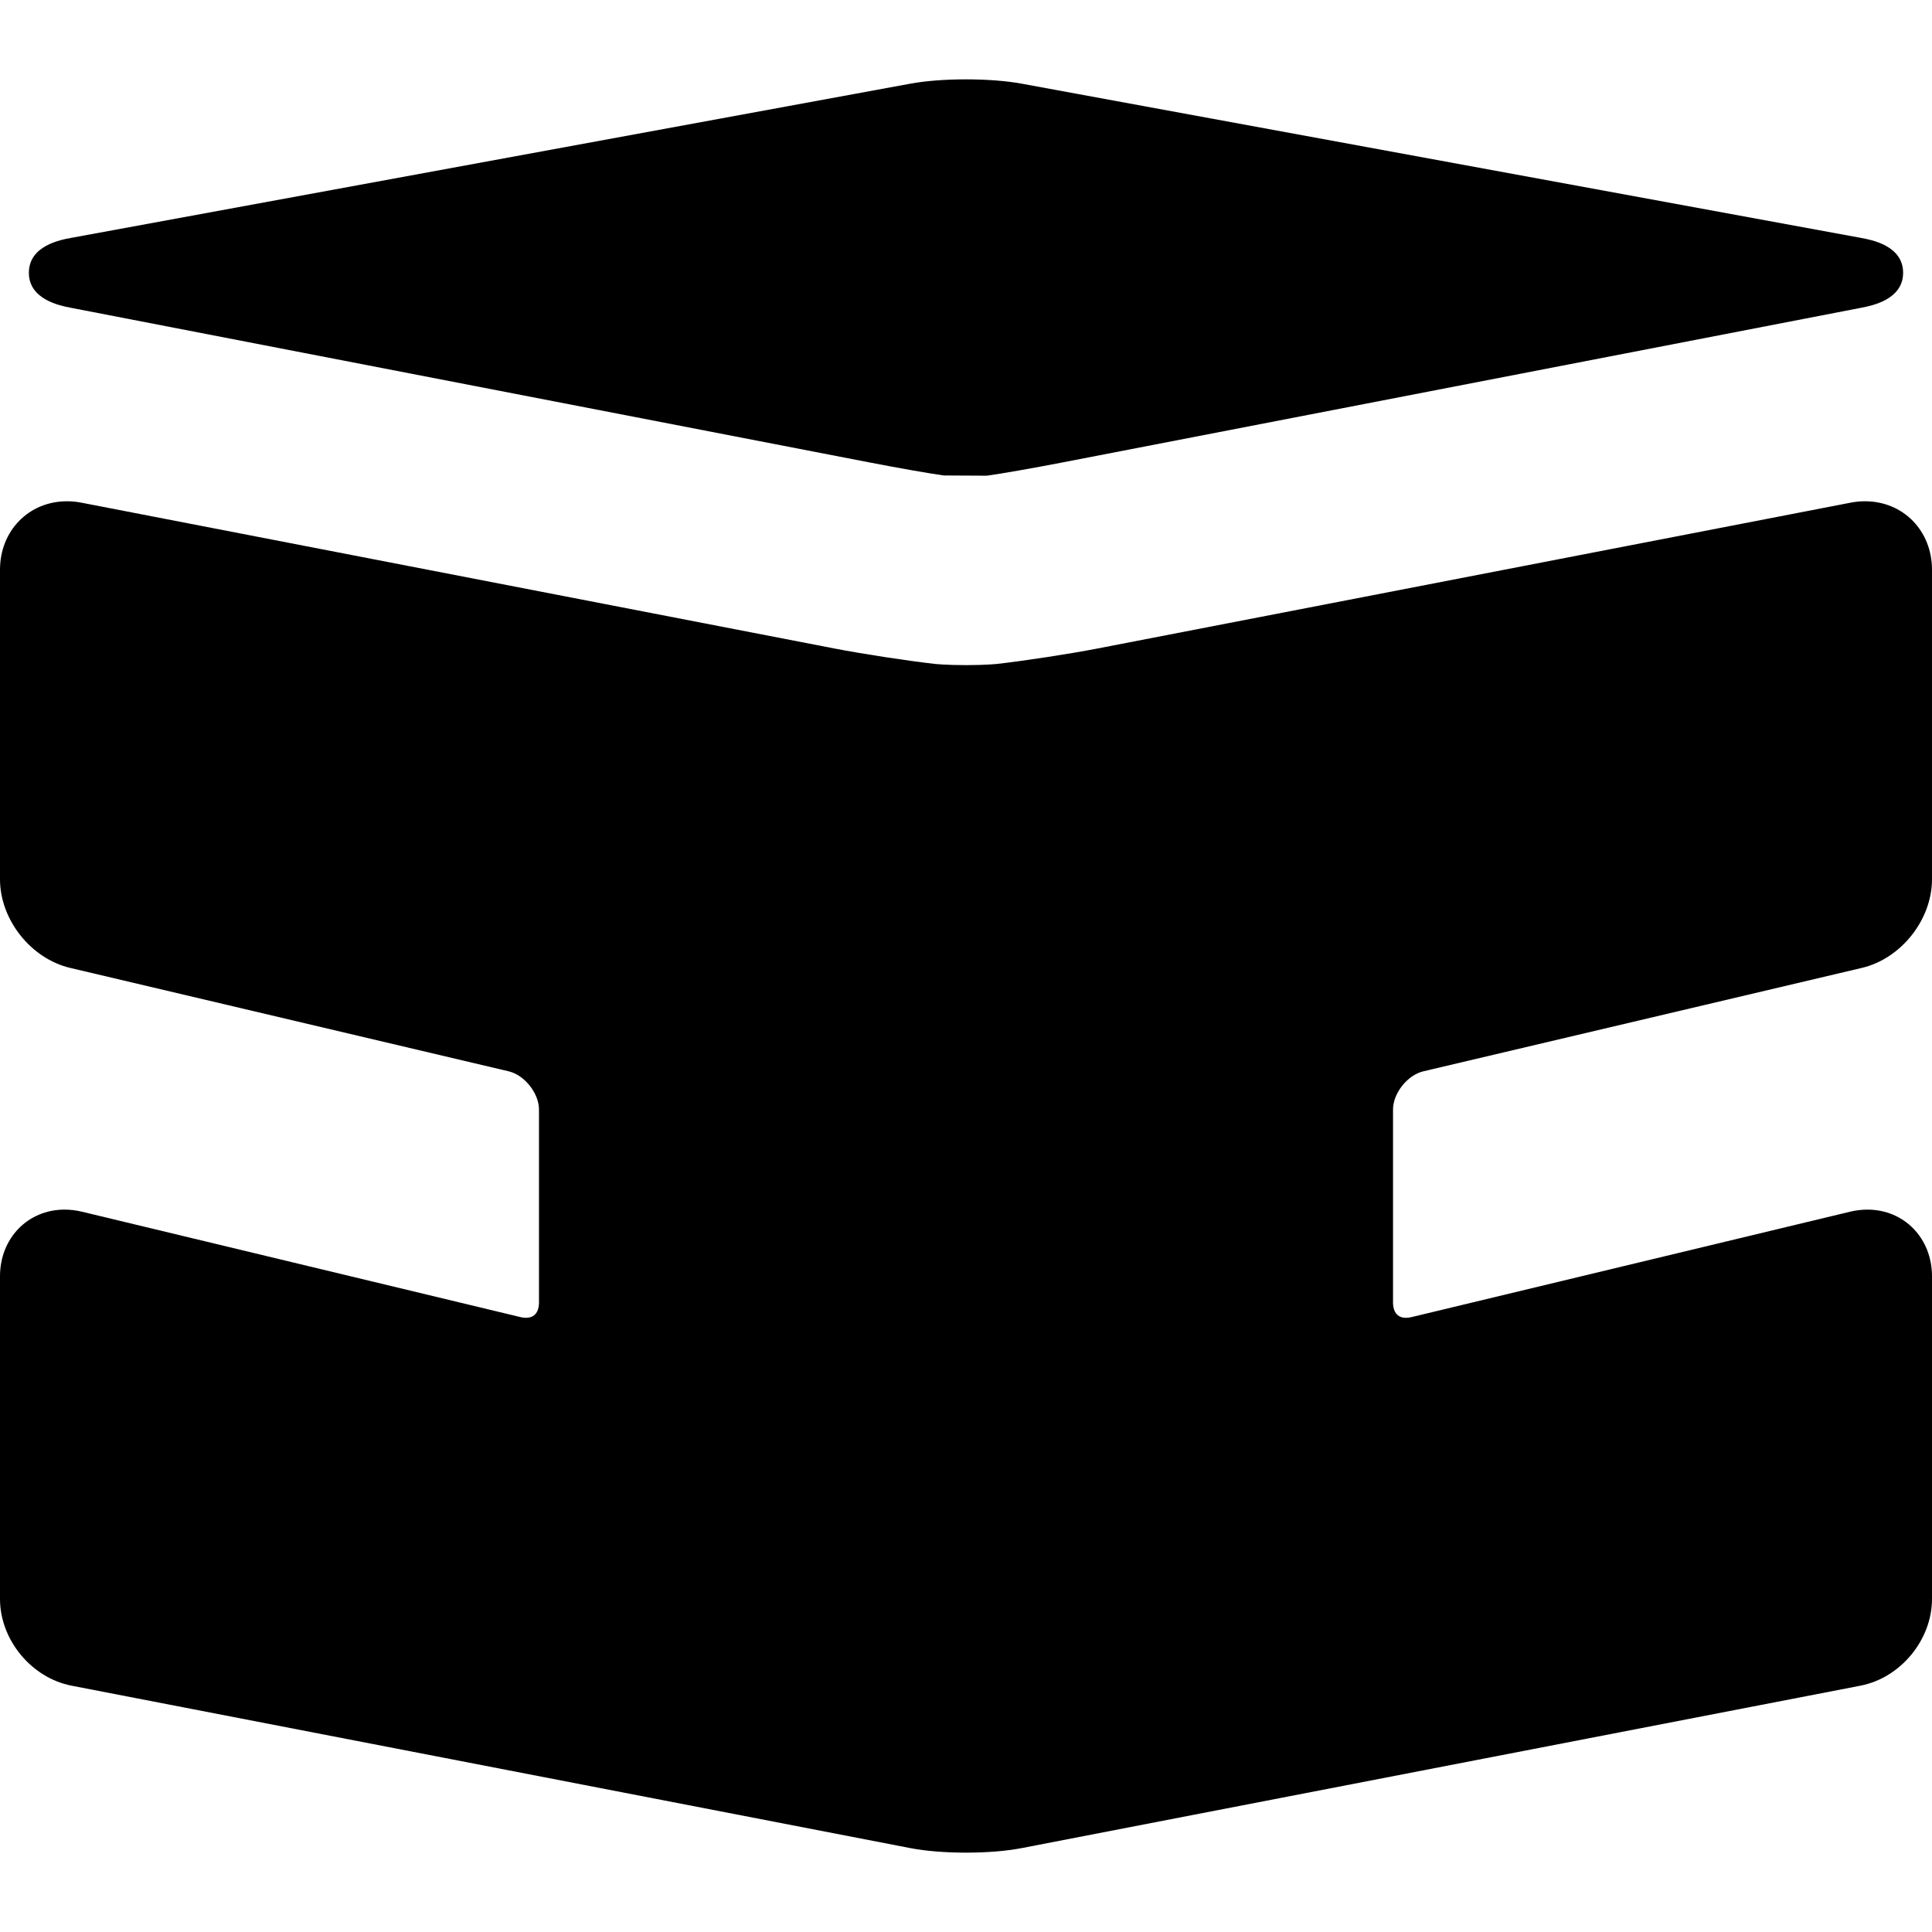 <?xml version="1.0" encoding="iso-8859-1"?>
<!-- Generator: Adobe Illustrator 17.1.0, SVG Export Plug-In . SVG Version: 6.00 Build 0)  -->
<!DOCTYPE svg PUBLIC "-//W3C//DTD SVG 1.1//EN" "http://www.w3.org/Graphics/SVG/1.1/DTD/svg11.dtd">
<svg version="1.1" id="Capa_1" xmlns="http://www.w3.org/2000/svg" xmlns:xlink="http://www.w3.org/1999/xlink" x="0px" y="0px"
	 viewBox="0 0 374.51 374.51" style="enable-background:new 0 0 374.51 374.51;" xml:space="preserve">
<g>
	<path d="M13.691,59.653l155.063,30.028c5.494,1.063,11.861,2.18,14.195,2.487l8.285,0.043l0.326-0.043
		c2.331-0.308,8.697-1.424,14.191-2.487l155.065-30.028c2.008-0.389,8.119-1.571,8.094-6.806c-0.024-5.234-6.146-6.359-8.158-6.729
		L197.993,16.21c-2.904-0.533-6.719-0.827-10.738-0.827s-7.834,0.294-10.738,0.827L13.755,46.118
		c-2.011,0.37-8.133,1.495-8.157,6.729C5.572,58.082,11.684,59.265,13.691,59.653z"/>
	<path d="M275.912,207.668l85.026-20.051c7.61-1.81,13.571-9.355,13.571-17.178v-59.994c0-7.569-5.585-13.277-12.99-13.277
		c-0.918,0-1.853,0.091-2.777,0.27l-146.077,28.287c-5.302,1.027-13.99,2.36-19.357,2.971c-0.021,0.002-2.191,0.235-6.053,0.235
		c-3.86,0-6.032-0.233-6.044-0.234c-5.374-0.611-14.063-1.944-19.368-2.972L15.769,97.438c-0.926-0.179-1.86-0.27-2.778-0.27
		C5.585,97.168,0,102.876,0,110.445v59.994c0,7.822,5.961,15.368,13.581,17.18l85.024,20.051c3.075,0.721,5.876,4.254,5.876,7.413
		v37.438c0,0.882-0.246,2.932-2.522,2.932c-0.324,0-0.672-0.044-1.032-0.13l-85.036-20.438c-1.124-0.271-2.258-0.407-3.369-0.407
		C5.383,234.479,0,240.038,0,247.41v62.54c0,7.92,6.091,15.304,13.867,16.811l162.619,31.491c2.915,0.564,6.739,0.875,10.769,0.875
		s7.854-0.311,10.768-0.875l162.621-31.491c7.775-1.507,13.866-8.891,13.866-16.811v-62.54c0-7.372-5.383-12.932-12.521-12.932
		c-1.111,0-2.245,0.137-3.369,0.407l-85.036,20.438c-0.36,0.086-0.708,0.13-1.033,0.13c-2.275,0-2.521-2.05-2.521-2.932v-37.438
		C270.028,211.924,272.829,208.391,275.912,207.668z"/>
</g>
<g>
</g>
<g>
</g>
<g>
</g>
<g>
</g>
<g>
</g>
<g>
</g>
<g>
</g>
<g>
</g>
<g>
</g>
<g>
</g>
<g>
</g>
<g>
</g>
<g>
</g>
<g>
</g>
<g>
</g>
</svg>
